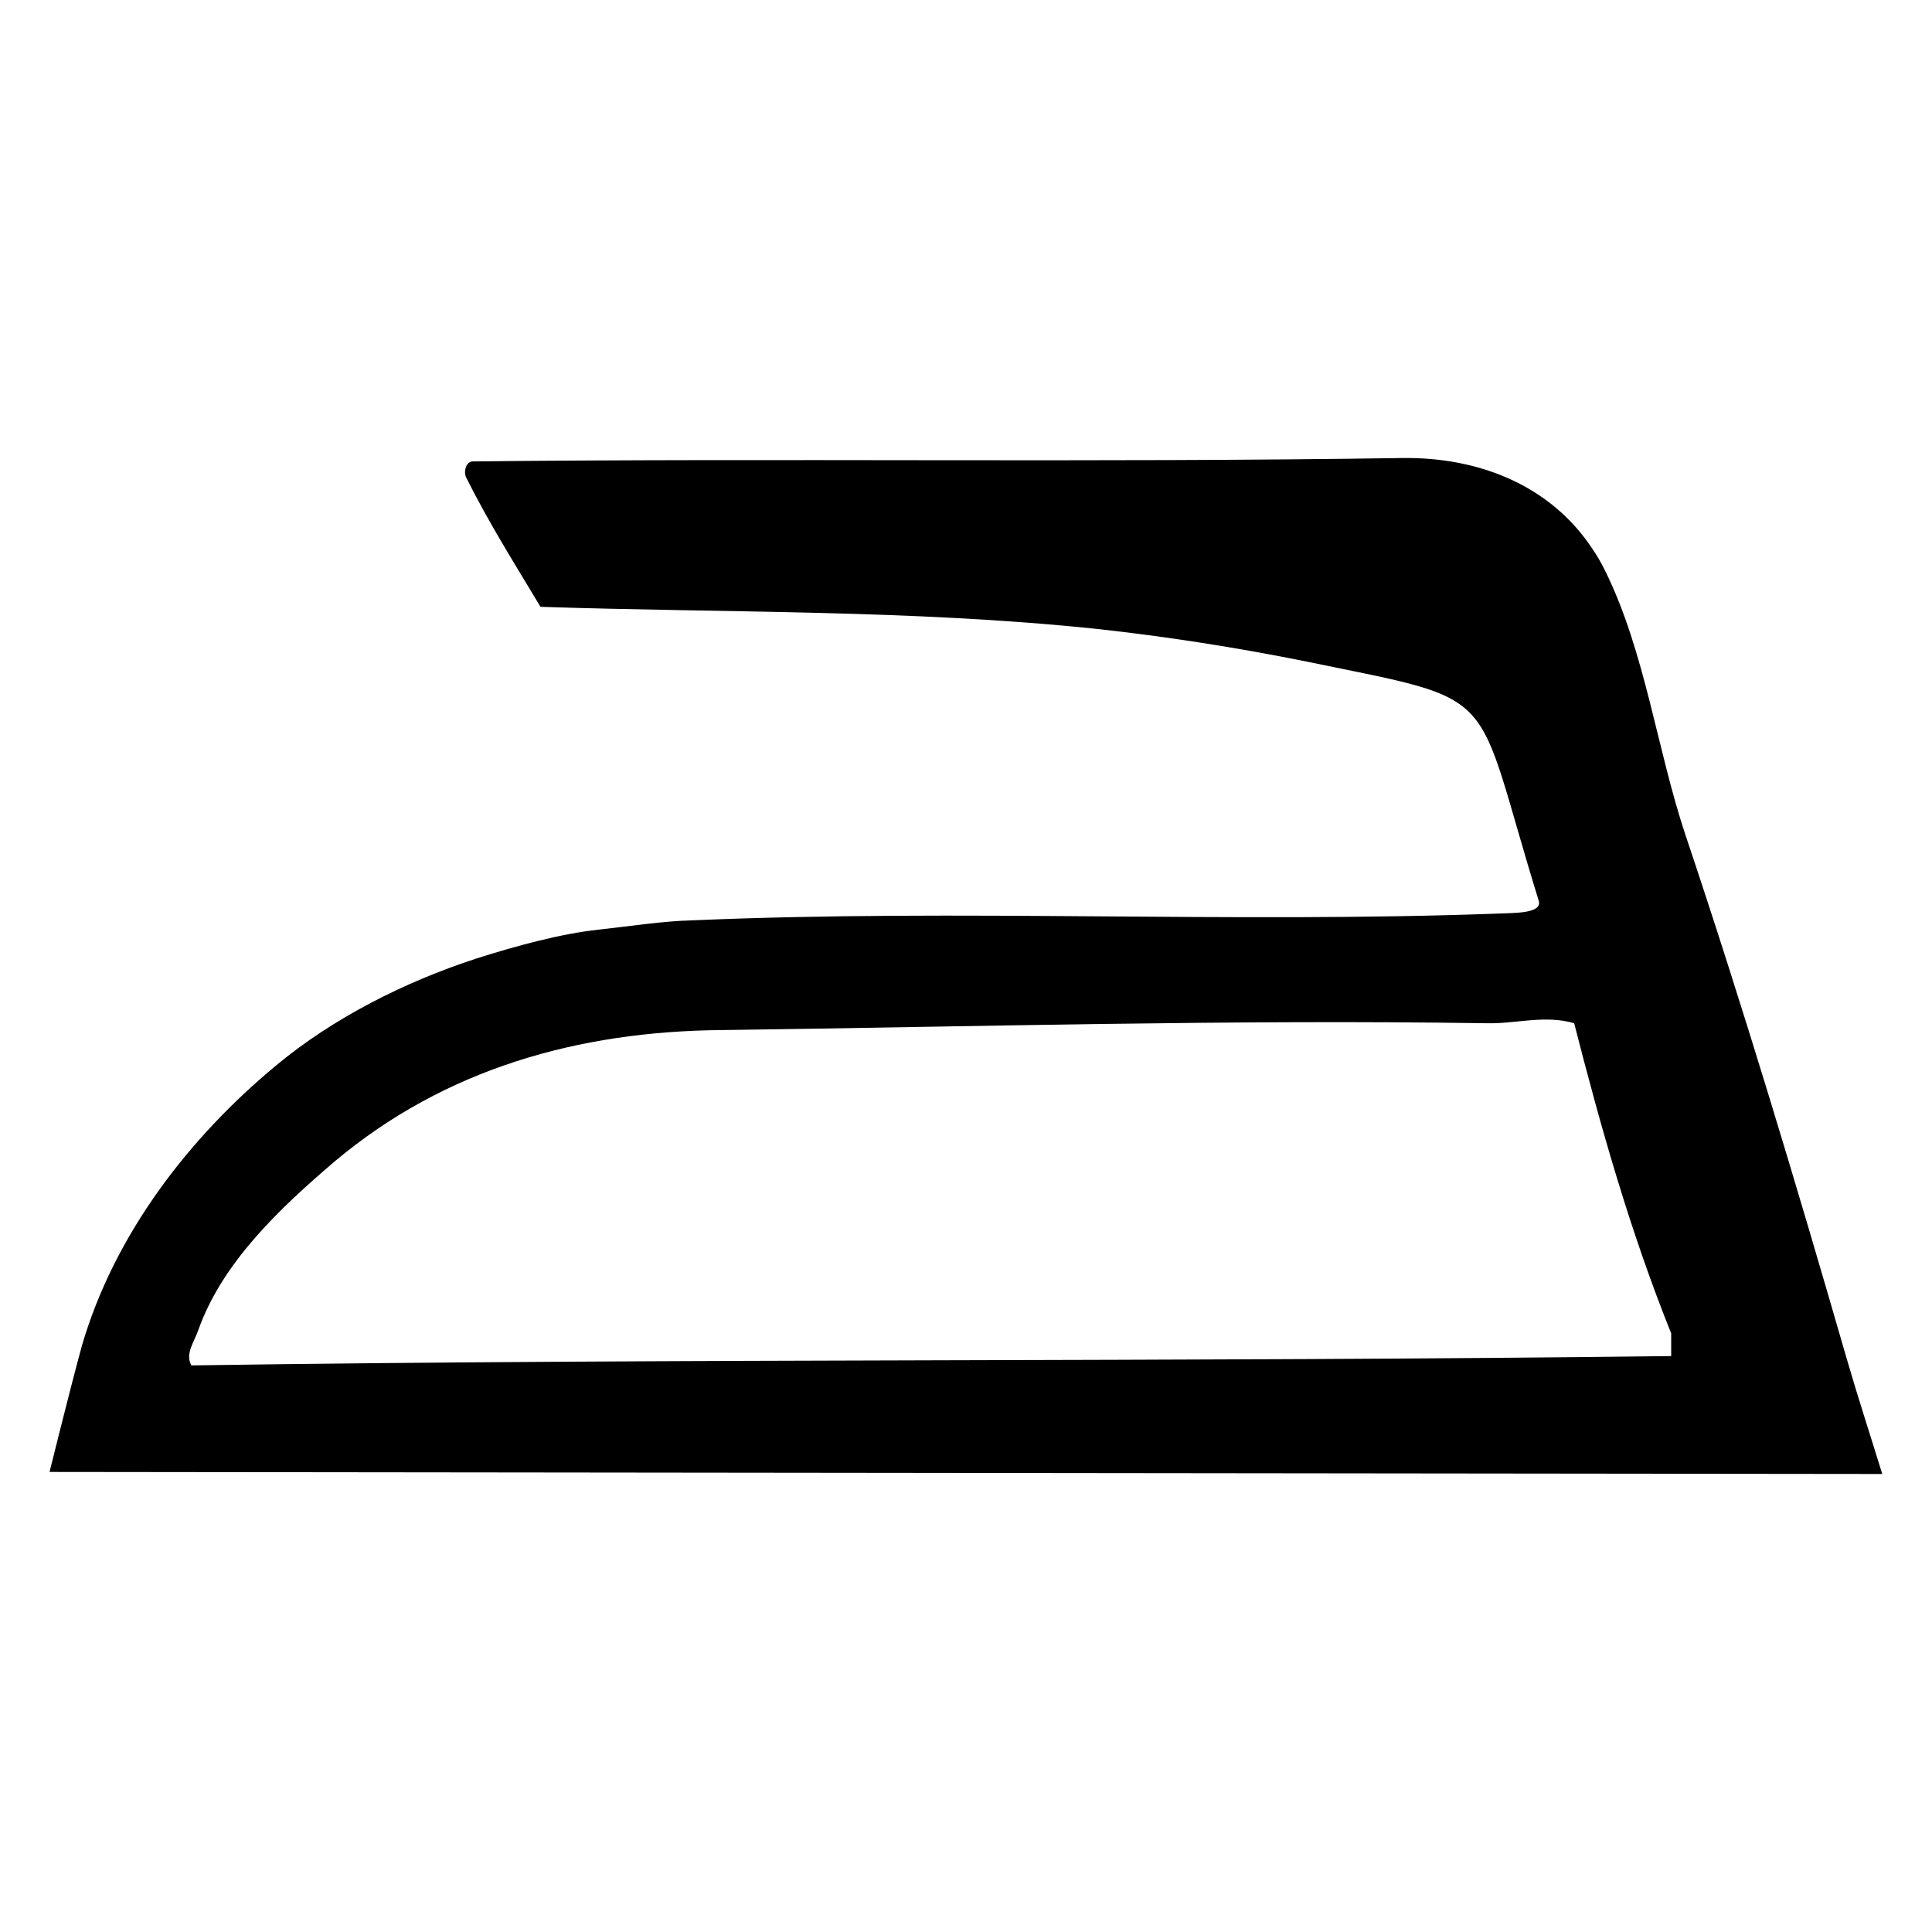 <?xml version="1.0" encoding="UTF-8"?><svg id="a" xmlns="http://www.w3.org/2000/svg" viewBox="0 0 85.04 85.04"><path d="M70.08,24.14c-1.83-2.76-4.96-4.02-8.33-3.98-13.65.21-27.3,0-40.94.15-.29,0-.42.44-.29.71,1,2,2.12,3.77,3.27,5.69,8.13.27,16.33.12,24.46.97,3.04.33,6.19.82,9.26,1.44,8.77,1.81,7.27,1,10.22,10.53.17.57-1.12.53-1.71.56-11.85.44-23.7-.21-35.54.3-1.3.03-2.75.26-4.13.41-1.67.18-3.62.71-5.38,1.27-3.16,1.03-6.31,2.62-8.82,4.71-3.8,3.15-7.11,7.4-8.55,12.35-.5,1.83-1.42,5.54-1.42,5.54l80.67.09c-.52-1.69-1.07-3.37-1.56-5.06-2.23-7.72-4.55-15.47-7.11-23.09-1.25-3.76-1.77-8.04-3.52-11.59-.17-.35-.36-.68-.58-1ZM8.43,60.11c-.3-.51.12-1.04.3-1.57,1.06-2.97,3.56-5.33,5.98-7.4,4.87-4.1,10.76-5.75,17.07-5.8,11.2-.15,22.46-.47,33.68-.3,1.24.03,2.54-.38,3.83,0,1.18,4.62,2.48,9.2,4.27,13.65v1c-21.72.27-43.41.09-65.13.41Z"/></svg>